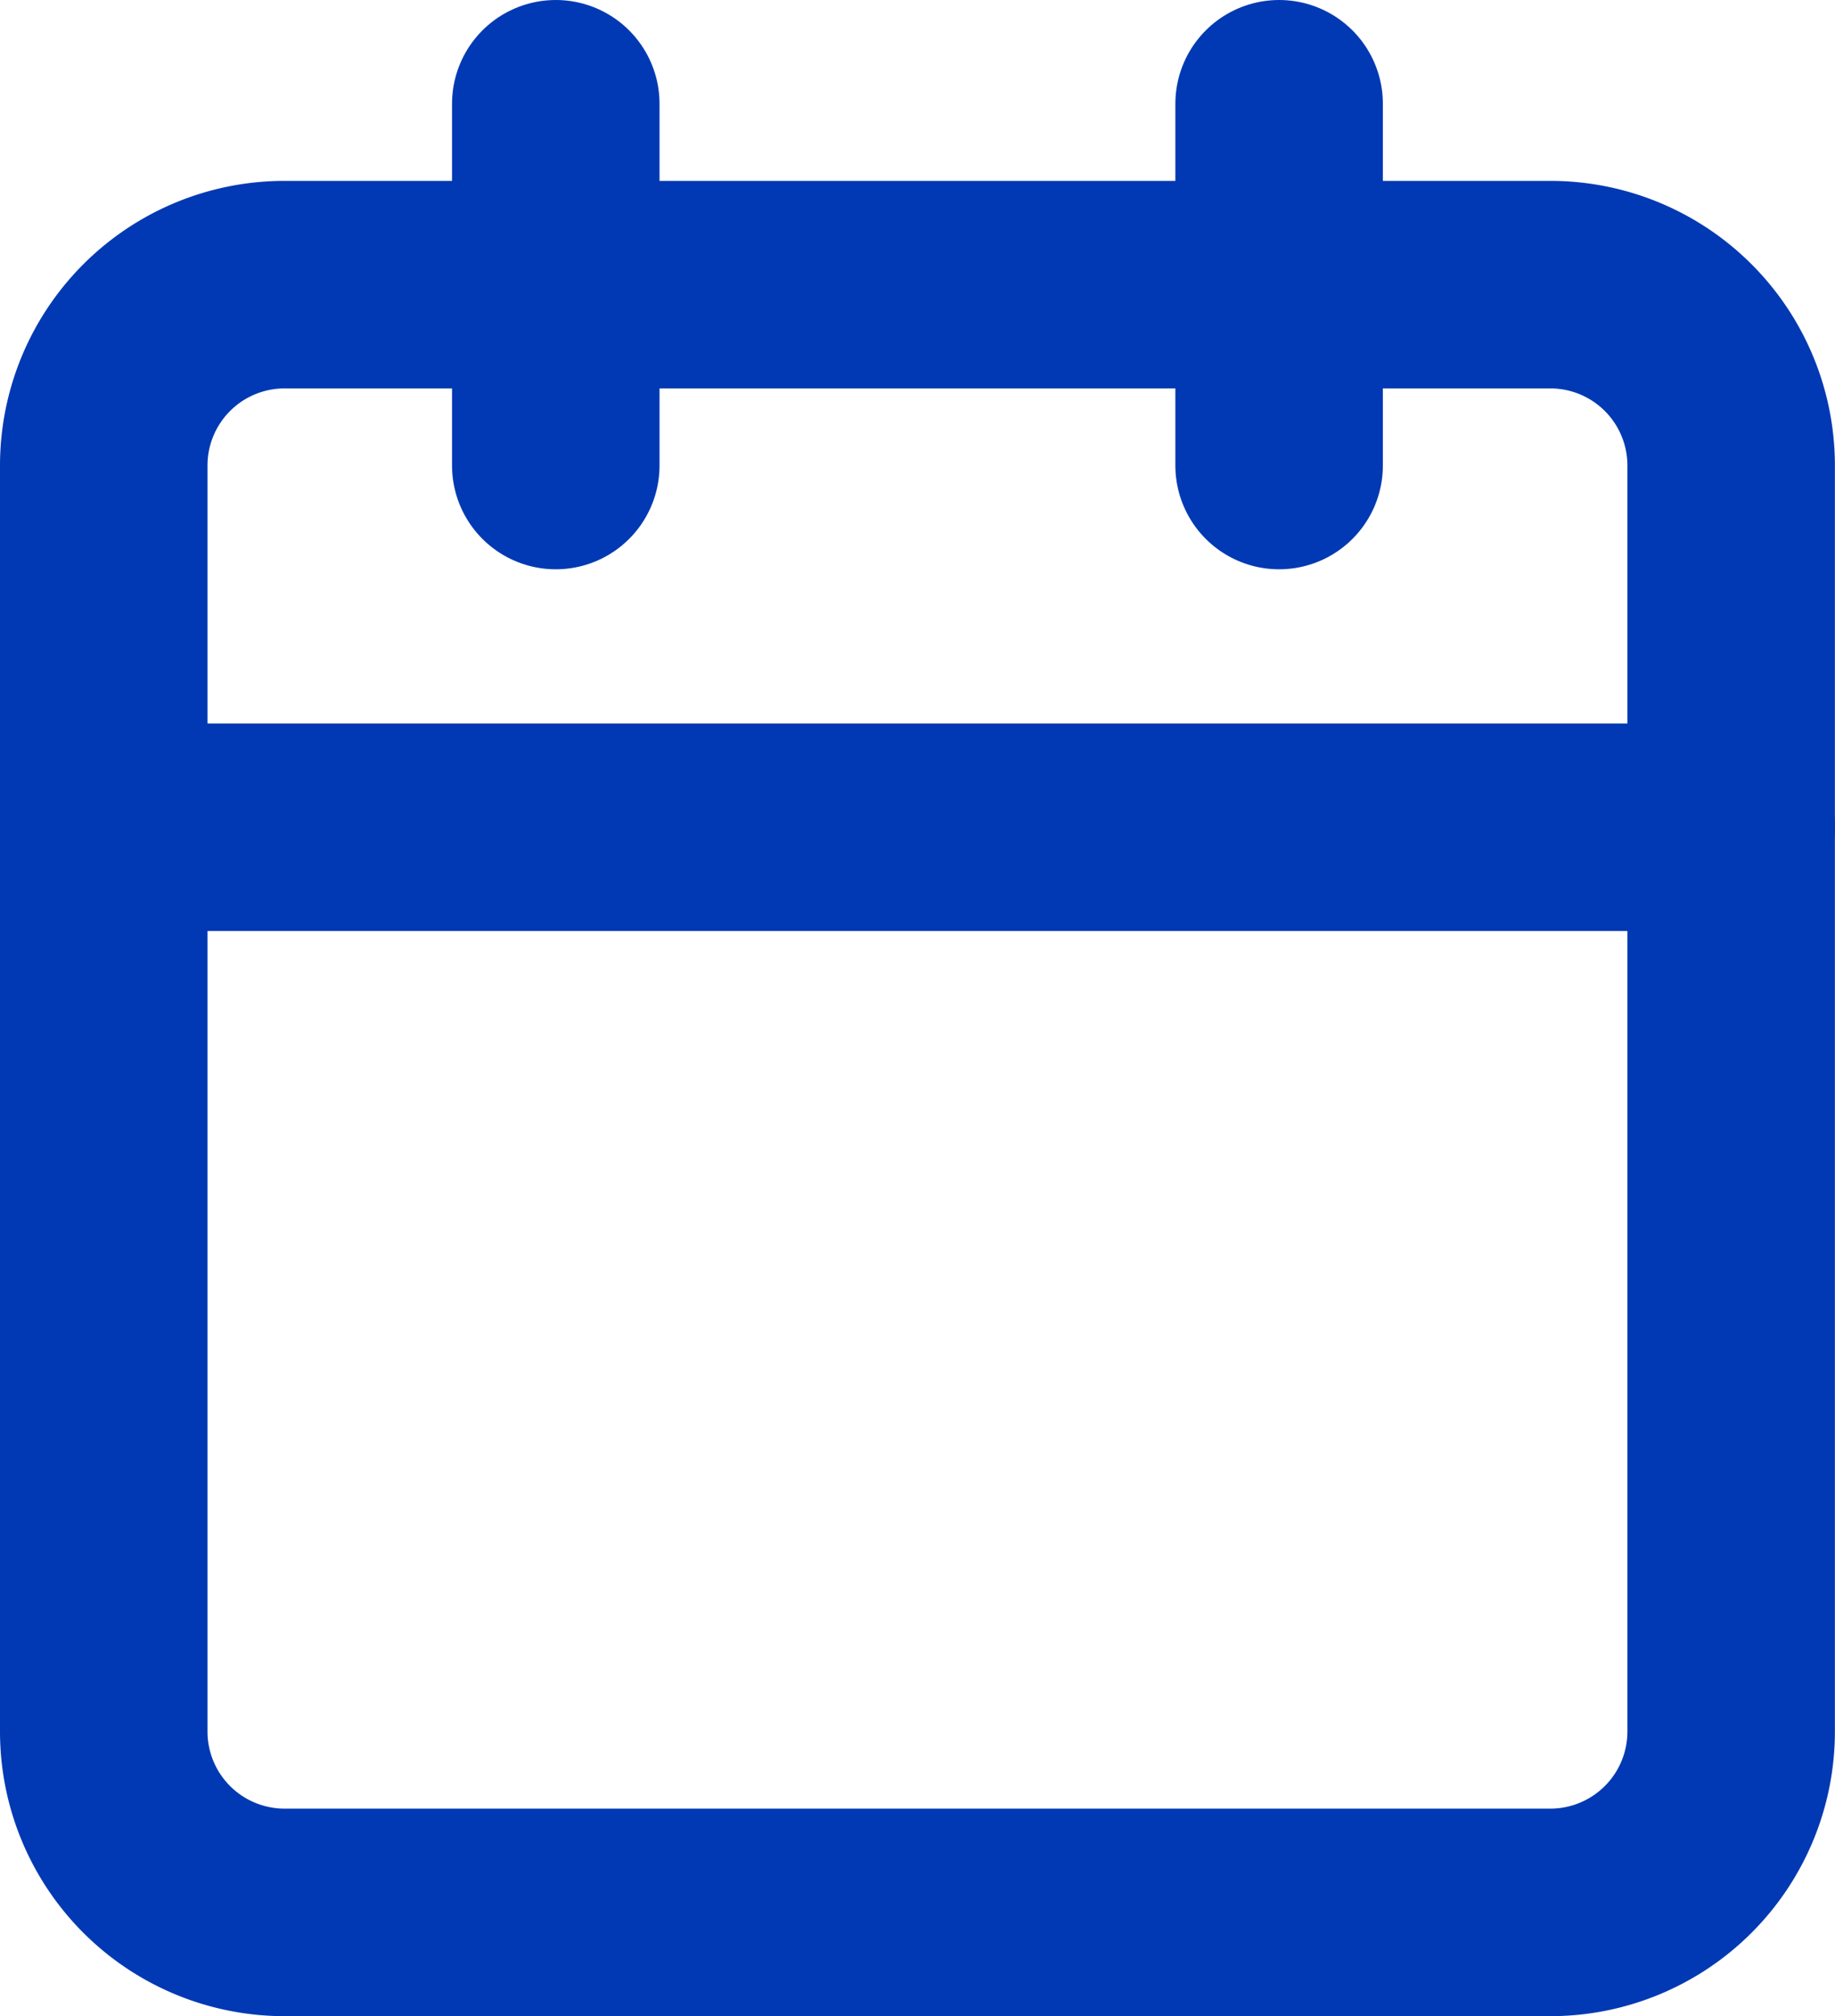 <?xml version="1.0" encoding="UTF-8"?>
<svg xmlns="http://www.w3.org/2000/svg" width="17.687" height="19.43" viewBox="0 0 17.687 19.43">
  <g id="Icon_feather-calendar" data-name="Icon feather-calendar" transform="translate(1 1)">
    <path id="Path_4823" data-name="Path 4823" d="M6.243,6h12.2a1.743,1.743,0,0,1,1.743,1.743v12.2a1.743,1.743,0,0,1-1.743,1.743H6.243A1.743,1.743,0,0,1,4.5,19.944V7.743A1.743,1.743,0,0,1,6.243,6Z" transform="translate(-4.5 -4.257)" fill="none" stroke="#0039b3" stroke-linecap="round" stroke-linejoin="round" stroke-width="2"></path>
    <path id="Path_4824" data-name="Path 4824" d="M24,3V6.486" transform="translate(-12.671 -3)" fill="none" stroke="#0039b3" stroke-linecap="round" stroke-linejoin="round" stroke-width="2"></path>
    <path id="Path_4825" data-name="Path 4825" d="M12,3V6.486" transform="translate(-7.643 -3)" fill="none" stroke="#0039b3" stroke-linecap="round" stroke-linejoin="round" stroke-width="2"></path>
    <path id="Path_4826" data-name="Path 4826" d="M4.5,15H20.187" transform="translate(-4.5 -8.028)" fill="none" stroke="#0039b3" stroke-linecap="round" stroke-linejoin="round" stroke-width="2"></path>
  </g>
</svg>
